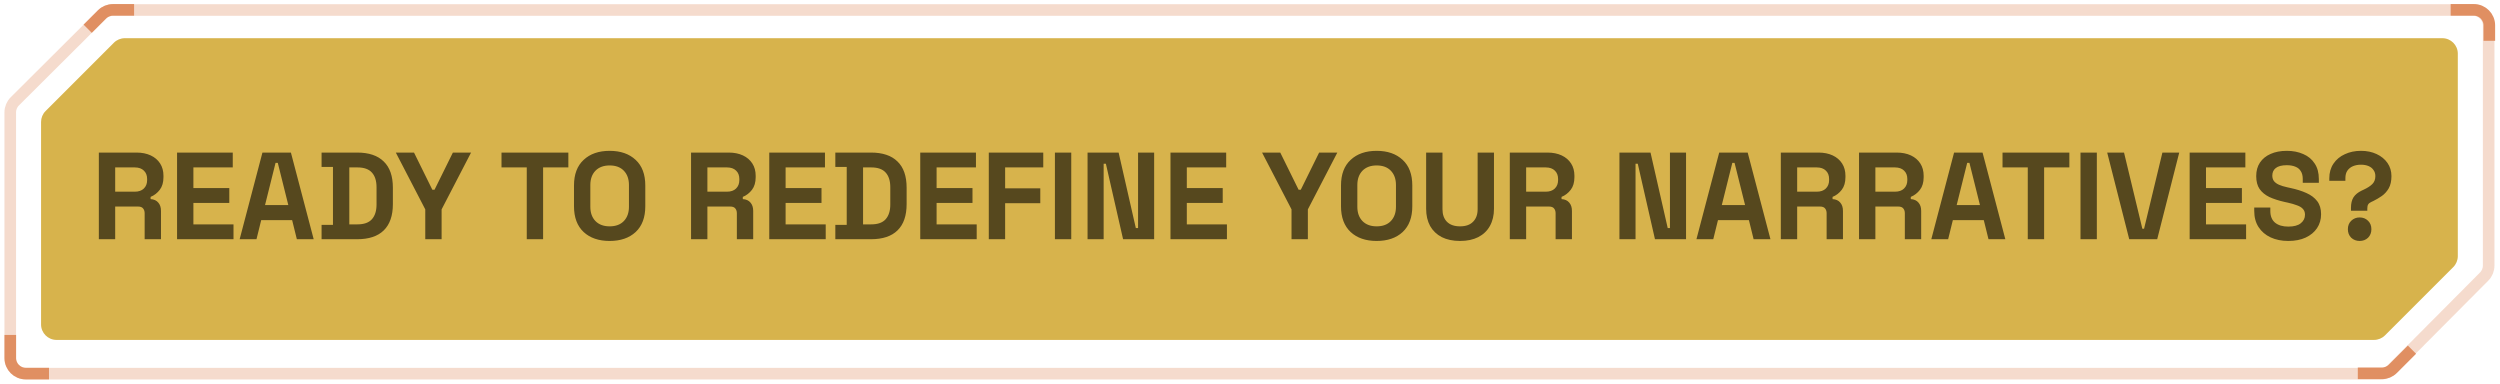 <svg width="391" height="60" viewBox="0 0 391 60" fill="none" xmlns="http://www.w3.org/2000/svg">
<path d="M384.401 40.06V8.393C384.401 7.056 383.317 5.973 381.981 5.973H19.524C18.882 5.973 18.267 6.228 17.813 6.681L7.131 17.364C6.677 17.818 6.422 18.433 6.422 19.075V50.743C6.422 52.079 7.505 53.163 8.842 53.163H371.298C371.94 53.163 372.556 52.908 373.01 52.454L383.692 41.772C384.146 41.318 384.401 40.702 384.401 40.06Z" fill="#D7B34C"/>
<path d="M389.225 41.55V3.986C389.225 2.65 388.141 1.566 386.805 1.566H17.658C17.018 1.566 16.404 1.82 15.95 2.272L2.318 15.851C1.862 16.305 1.605 16.922 1.605 17.565V56.017C1.605 57.353 2.689 58.437 4.025 58.437H372.415C373.059 58.437 373.676 58.18 374.13 57.723L388.52 43.257C388.972 42.803 389.225 42.19 389.225 41.55Z" stroke="#E08F62" stroke-opacity="0.32" stroke-width="1.815"/>
<path d="M368.762 58.392L372.525 58.392C373.167 58.392 373.782 58.137 374.236 57.683L377.232 54.688" stroke="#E08F62" stroke-width="1.815"/>
<path d="M389.331 6.383V3.963C389.331 2.626 388.247 1.543 386.911 1.543H383.281" stroke="#E08F62" stroke-width="1.815"/>
<path d="M7.661 58.43H4.029C2.692 58.43 1.608 57.346 1.609 56.009L1.61 52.383" stroke="#E08F62" stroke-width="1.815"/>
<path d="M20.973 1.543H17.668C17.026 1.543 16.411 1.798 15.957 2.252L13.713 4.496" stroke="#E08F62" stroke-width="1.815"/>
<path d="M15.459 37.414V23.862H21.345C22.197 23.862 22.939 24.011 23.571 24.307C24.204 24.604 24.694 25.024 25.043 25.566C25.391 26.108 25.565 26.747 25.565 27.482V27.715C25.565 28.528 25.372 29.186 24.985 29.689C24.597 30.193 24.12 30.561 23.552 30.793V31.141C24.068 31.167 24.468 31.348 24.752 31.683C25.036 32.006 25.178 32.438 25.178 32.981V37.414H22.623V33.349C22.623 33.039 22.539 32.787 22.371 32.593C22.216 32.4 21.951 32.303 21.577 32.303H18.015V37.414H15.459ZM18.015 29.98H21.074C21.68 29.98 22.151 29.819 22.487 29.496C22.836 29.16 23.01 28.721 23.01 28.179V27.986C23.01 27.444 22.842 27.011 22.506 26.689C22.171 26.353 21.693 26.185 21.074 26.185H18.015V29.98ZM27.692 37.414V23.862H36.404V26.185H30.247V29.418H35.862V31.742H30.247V35.091H36.52V37.414H27.692ZM37.482 37.414L41.045 23.862H45.497L49.06 37.414H46.427L45.691 34.433H40.851L40.115 37.414H37.482ZM41.451 32.071H45.091L43.445 25.469H43.097L41.451 32.071ZM50.294 37.414V35.168H52.076V26.108H50.294V23.862H55.87C57.69 23.862 59.071 24.327 60.013 25.256C60.968 26.172 61.446 27.541 61.446 29.36V31.916C61.446 33.736 60.968 35.11 60.013 36.039C59.071 36.956 57.69 37.414 55.87 37.414H50.294ZM54.631 35.091H55.909C56.941 35.091 57.697 34.82 58.174 34.278C58.652 33.736 58.89 32.974 58.89 31.993V29.283C58.89 28.289 58.652 27.528 58.174 26.998C57.697 26.456 56.941 26.185 55.909 26.185H54.631V35.091ZM66.512 37.414V32.748L61.905 23.862H64.751L67.616 29.67H67.964L70.83 23.862H73.675L69.068 32.748V37.414H66.512ZM82.385 37.414V26.185H78.436V23.862H88.89V26.185H84.941V37.414H82.385ZM95.348 37.685C93.645 37.685 92.289 37.221 91.283 36.291C90.276 35.349 89.773 34.007 89.773 32.264V29.012C89.773 27.269 90.276 25.934 91.283 25.004C92.289 24.062 93.645 23.591 95.348 23.591C97.052 23.591 98.407 24.062 99.414 25.004C100.421 25.934 100.924 27.269 100.924 29.012V32.264C100.924 34.007 100.421 35.349 99.414 36.291C98.407 37.221 97.052 37.685 95.348 37.685ZM95.348 35.401C96.303 35.401 97.046 35.123 97.575 34.568C98.104 34.013 98.368 33.271 98.368 32.342V28.934C98.368 28.005 98.104 27.263 97.575 26.708C97.046 26.153 96.303 25.875 95.348 25.875C94.406 25.875 93.664 26.153 93.122 26.708C92.593 27.263 92.328 28.005 92.328 28.934V32.342C92.328 33.271 92.593 34.013 93.122 34.568C93.664 35.123 94.406 35.401 95.348 35.401ZM108.081 37.414V23.862H113.967C114.818 23.862 115.561 24.011 116.193 24.307C116.825 24.604 117.316 25.024 117.664 25.566C118.013 26.108 118.187 26.747 118.187 27.482V27.715C118.187 28.528 117.993 29.186 117.606 29.689C117.219 30.193 116.742 30.561 116.174 30.793V31.141C116.69 31.167 117.09 31.348 117.374 31.683C117.658 32.006 117.8 32.438 117.8 32.981V37.414H115.244V33.349C115.244 33.039 115.16 32.787 114.993 32.593C114.838 32.4 114.573 32.303 114.199 32.303H110.637V37.414H108.081ZM110.637 29.98H113.696C114.302 29.98 114.773 29.819 115.109 29.496C115.457 29.16 115.632 28.721 115.632 28.179V27.986C115.632 27.444 115.464 27.011 115.128 26.689C114.793 26.353 114.315 26.185 113.696 26.185H110.637V29.98ZM120.313 37.414V23.862H129.025V26.185H122.869V29.418H128.483V31.742H122.869V35.091H129.142V37.414H120.313ZM130.646 37.414V35.168H132.427V26.108H130.646V23.862H136.222C138.042 23.862 139.423 24.327 140.365 25.256C141.32 26.172 141.797 27.541 141.797 29.36V31.916C141.797 33.736 141.32 35.11 140.365 36.039C139.423 36.956 138.042 37.414 136.222 37.414H130.646ZM134.983 35.091H136.261C137.293 35.091 138.048 34.82 138.526 34.278C139.003 33.736 139.242 32.974 139.242 31.993V29.283C139.242 28.289 139.003 27.528 138.526 26.998C138.048 26.456 137.293 26.185 136.261 26.185H134.983V35.091ZM143.927 37.414V23.862H152.639V26.185H146.483V29.418H152.097V31.742H146.483V35.091H152.756V37.414H143.927ZM154.647 37.414V23.862H163.166V26.185H157.203V29.457H162.701V31.78H157.203V37.414H154.647ZM164.989 37.414V23.862H167.544V37.414H164.989ZM170.094 37.414V23.862H174.953L177.644 35.672H177.993V23.862H180.509V37.414H175.65L172.959 25.605H172.61V37.414H170.094ZM183.063 37.414V23.862H191.775V26.185H185.619V29.418H191.233V31.742H185.619V35.091H191.891V37.414H183.063ZM201.995 37.414V32.748L197.387 23.862H200.233L203.098 29.67H203.447L206.312 23.862H209.158L204.55 32.748V37.414H201.995ZM215.308 37.685C213.605 37.685 212.25 37.221 211.243 36.291C210.236 35.349 209.733 34.007 209.733 32.264V29.012C209.733 27.269 210.236 25.934 211.243 25.004C212.25 24.062 213.605 23.591 215.308 23.591C217.012 23.591 218.367 24.062 219.374 25.004C220.381 25.934 220.884 27.269 220.884 29.012V32.264C220.884 34.007 220.381 35.349 219.374 36.291C218.367 37.221 217.012 37.685 215.308 37.685ZM215.308 35.401C216.264 35.401 217.006 35.123 217.535 34.568C218.064 34.013 218.329 33.271 218.329 32.342V28.934C218.329 28.005 218.064 27.263 217.535 26.708C217.006 26.153 216.264 25.875 215.308 25.875C214.366 25.875 213.624 26.153 213.082 26.708C212.553 27.263 212.288 28.005 212.288 28.934V32.342C212.288 33.271 212.553 34.013 213.082 34.568C213.624 35.123 214.366 35.401 215.308 35.401ZM228.353 37.685C227.243 37.685 226.288 37.485 225.488 37.085C224.7 36.672 224.094 36.091 223.668 35.343C223.255 34.581 223.048 33.684 223.048 32.651V23.862H225.604V32.729C225.604 33.555 225.836 34.207 226.301 34.684C226.778 35.162 227.462 35.401 228.353 35.401C229.243 35.401 229.921 35.162 230.386 34.684C230.863 34.207 231.102 33.555 231.102 32.729V23.862H233.658V32.651C233.658 33.684 233.445 34.581 233.019 35.343C232.606 36.091 231.999 36.672 231.199 37.085C230.411 37.485 229.463 37.685 228.353 37.685ZM236.133 37.414V23.862H242.019C242.87 23.862 243.613 24.011 244.245 24.307C244.877 24.604 245.368 25.024 245.716 25.566C246.065 26.108 246.239 26.747 246.239 27.482V27.715C246.239 28.528 246.046 29.186 245.658 29.689C245.271 30.193 244.794 30.561 244.226 30.793V31.141C244.742 31.167 245.142 31.348 245.426 31.683C245.71 32.006 245.852 32.438 245.852 32.981V37.414H243.296V33.349C243.296 33.039 243.212 32.787 243.045 32.593C242.89 32.4 242.625 32.303 242.251 32.303H238.689V37.414H236.133ZM238.689 29.98H241.748C242.354 29.98 242.825 29.819 243.161 29.496C243.509 29.16 243.684 28.721 243.684 28.179V27.986C243.684 27.444 243.516 27.011 243.18 26.689C242.845 26.353 242.367 26.185 241.748 26.185H238.689V29.98ZM253.281 37.414V23.862H258.141L260.832 35.672H261.18V23.862H263.697V37.414H258.837L256.146 25.605H255.798V37.414H253.281ZM265.322 37.414L268.884 23.862H273.337L276.899 37.414H274.266L273.53 34.433H268.69L267.955 37.414H265.322ZM269.29 32.071H272.93L271.284 25.469H270.936L269.29 32.071ZM278.521 37.414V23.862H284.406C285.258 23.862 286 24.011 286.633 24.307C287.265 24.604 287.756 25.024 288.104 25.566C288.453 26.108 288.627 26.747 288.627 27.482V27.715C288.627 28.528 288.433 29.186 288.046 29.689C287.659 30.193 287.181 30.561 286.613 30.793V31.141C287.13 31.167 287.53 31.348 287.814 31.683C288.098 32.006 288.24 32.438 288.24 32.981V37.414H285.684V33.349C285.684 33.039 285.6 32.787 285.433 32.593C285.278 32.4 285.013 32.303 284.639 32.303H281.077V37.414H278.521ZM281.077 29.98H284.135C284.742 29.98 285.213 29.819 285.549 29.496C285.897 29.16 286.071 28.721 286.071 28.179V27.986C286.071 27.444 285.904 27.011 285.568 26.689C285.232 26.353 284.755 26.185 284.135 26.185H281.077V29.98ZM290.753 37.414V23.862H296.639C297.491 23.862 298.233 24.011 298.865 24.307C299.498 24.604 299.988 25.024 300.337 25.566C300.685 26.108 300.859 26.747 300.859 27.482V27.715C300.859 28.528 300.666 29.186 300.278 29.689C299.891 30.193 299.414 30.561 298.846 30.793V31.141C299.362 31.167 299.762 31.348 300.046 31.683C300.33 32.006 300.472 32.438 300.472 32.981V37.414H297.917V33.349C297.917 33.039 297.833 32.787 297.665 32.593C297.51 32.4 297.245 32.303 296.871 32.303H293.309V37.414H290.753ZM293.309 29.98H296.368C296.974 29.98 297.445 29.819 297.781 29.496C298.13 29.16 298.304 28.721 298.304 28.179V27.986C298.304 27.444 298.136 27.011 297.8 26.689C297.465 26.353 296.987 26.185 296.368 26.185H293.309V29.98ZM302.056 37.414L305.619 23.862H310.071L313.634 37.414H311.001L310.265 34.433H305.425L304.689 37.414H302.056ZM306.025 32.071H309.665L308.019 25.469H307.671L306.025 32.071ZM317.144 37.414V26.185H313.195V23.862H323.649V26.185H319.7V37.414H317.144ZM325.39 37.414V23.862H327.945V37.414H325.39ZM333.011 37.414L329.565 23.862H332.198L335.063 35.769H335.334L338.2 23.862H340.833L337.386 37.414H333.011ZM342.462 37.414V23.862H351.174V26.185H345.017V29.418H350.632V31.742H345.017V35.091H351.29V37.414H342.462ZM357.886 37.685C356.841 37.685 355.918 37.498 355.118 37.124C354.318 36.749 353.692 36.214 353.24 35.517C352.788 34.82 352.562 33.981 352.562 33V32.458H355.079V33C355.079 33.813 355.331 34.426 355.834 34.839C356.337 35.239 357.022 35.439 357.886 35.439C358.764 35.439 359.416 35.265 359.842 34.917C360.28 34.568 360.5 34.123 360.5 33.581C360.5 33.206 360.39 32.903 360.171 32.671C359.964 32.438 359.654 32.251 359.241 32.109C358.841 31.954 358.351 31.813 357.77 31.683L357.325 31.587C356.396 31.38 355.595 31.122 354.924 30.812C354.266 30.49 353.756 30.07 353.395 29.554C353.046 29.038 352.872 28.366 352.872 27.541C352.872 26.714 353.066 26.011 353.453 25.43C353.853 24.837 354.408 24.385 355.118 24.075C355.841 23.752 356.686 23.591 357.654 23.591C358.622 23.591 359.48 23.759 360.229 24.094C360.99 24.417 361.584 24.907 362.01 25.566C362.449 26.211 362.668 27.024 362.668 28.005V28.586H360.151V28.005C360.151 27.489 360.048 27.076 359.842 26.766C359.648 26.443 359.364 26.211 358.99 26.069C358.615 25.914 358.17 25.837 357.654 25.837C356.88 25.837 356.305 25.985 355.931 26.282C355.57 26.566 355.389 26.96 355.389 27.463C355.389 27.799 355.473 28.082 355.641 28.315C355.821 28.547 356.086 28.741 356.434 28.896C356.783 29.05 357.228 29.186 357.77 29.302L358.215 29.399C359.183 29.605 360.022 29.87 360.732 30.193C361.455 30.515 362.016 30.941 362.417 31.471C362.817 32 363.017 32.677 363.017 33.503C363.017 34.329 362.804 35.059 362.378 35.691C361.965 36.31 361.371 36.801 360.597 37.162C359.835 37.511 358.932 37.685 357.886 37.685ZM367.691 32.961V32.497C367.691 31.838 367.82 31.296 368.078 30.87C368.349 30.445 368.782 30.09 369.375 29.806L369.704 29.651C370.285 29.38 370.731 29.089 371.04 28.779C371.35 28.47 371.505 28.057 371.505 27.541C371.505 27.166 371.408 26.85 371.215 26.592C371.034 26.321 370.776 26.114 370.44 25.972C370.105 25.83 369.711 25.759 369.259 25.759C368.795 25.759 368.375 25.837 368.001 25.992C367.639 26.146 367.349 26.379 367.13 26.689C366.923 26.998 366.82 27.386 366.82 27.85V28.276H364.303V27.889C364.303 26.998 364.522 26.23 364.961 25.585C365.4 24.94 365.994 24.449 366.742 24.114C367.491 23.765 368.33 23.591 369.259 23.591C370.176 23.591 370.989 23.759 371.699 24.094C372.421 24.43 372.989 24.895 373.402 25.488C373.815 26.082 374.022 26.766 374.022 27.541C374.022 28.315 373.88 28.954 373.596 29.457C373.312 29.948 372.951 30.348 372.512 30.657C372.086 30.954 371.647 31.212 371.195 31.432L370.866 31.587C370.634 31.69 370.472 31.819 370.382 31.974C370.292 32.116 370.247 32.329 370.247 32.613V32.961H367.691ZM369.046 37.685C368.53 37.685 368.091 37.517 367.73 37.182C367.381 36.833 367.207 36.388 367.207 35.846C367.207 35.304 367.381 34.865 367.73 34.529C368.091 34.181 368.53 34.007 369.046 34.007C369.575 34.007 370.014 34.181 370.363 34.529C370.711 34.865 370.885 35.304 370.885 35.846C370.885 36.388 370.711 36.833 370.363 37.182C370.014 37.517 369.575 37.685 369.046 37.685Z" fill="black" fill-opacity="0.6"/>
</svg>
